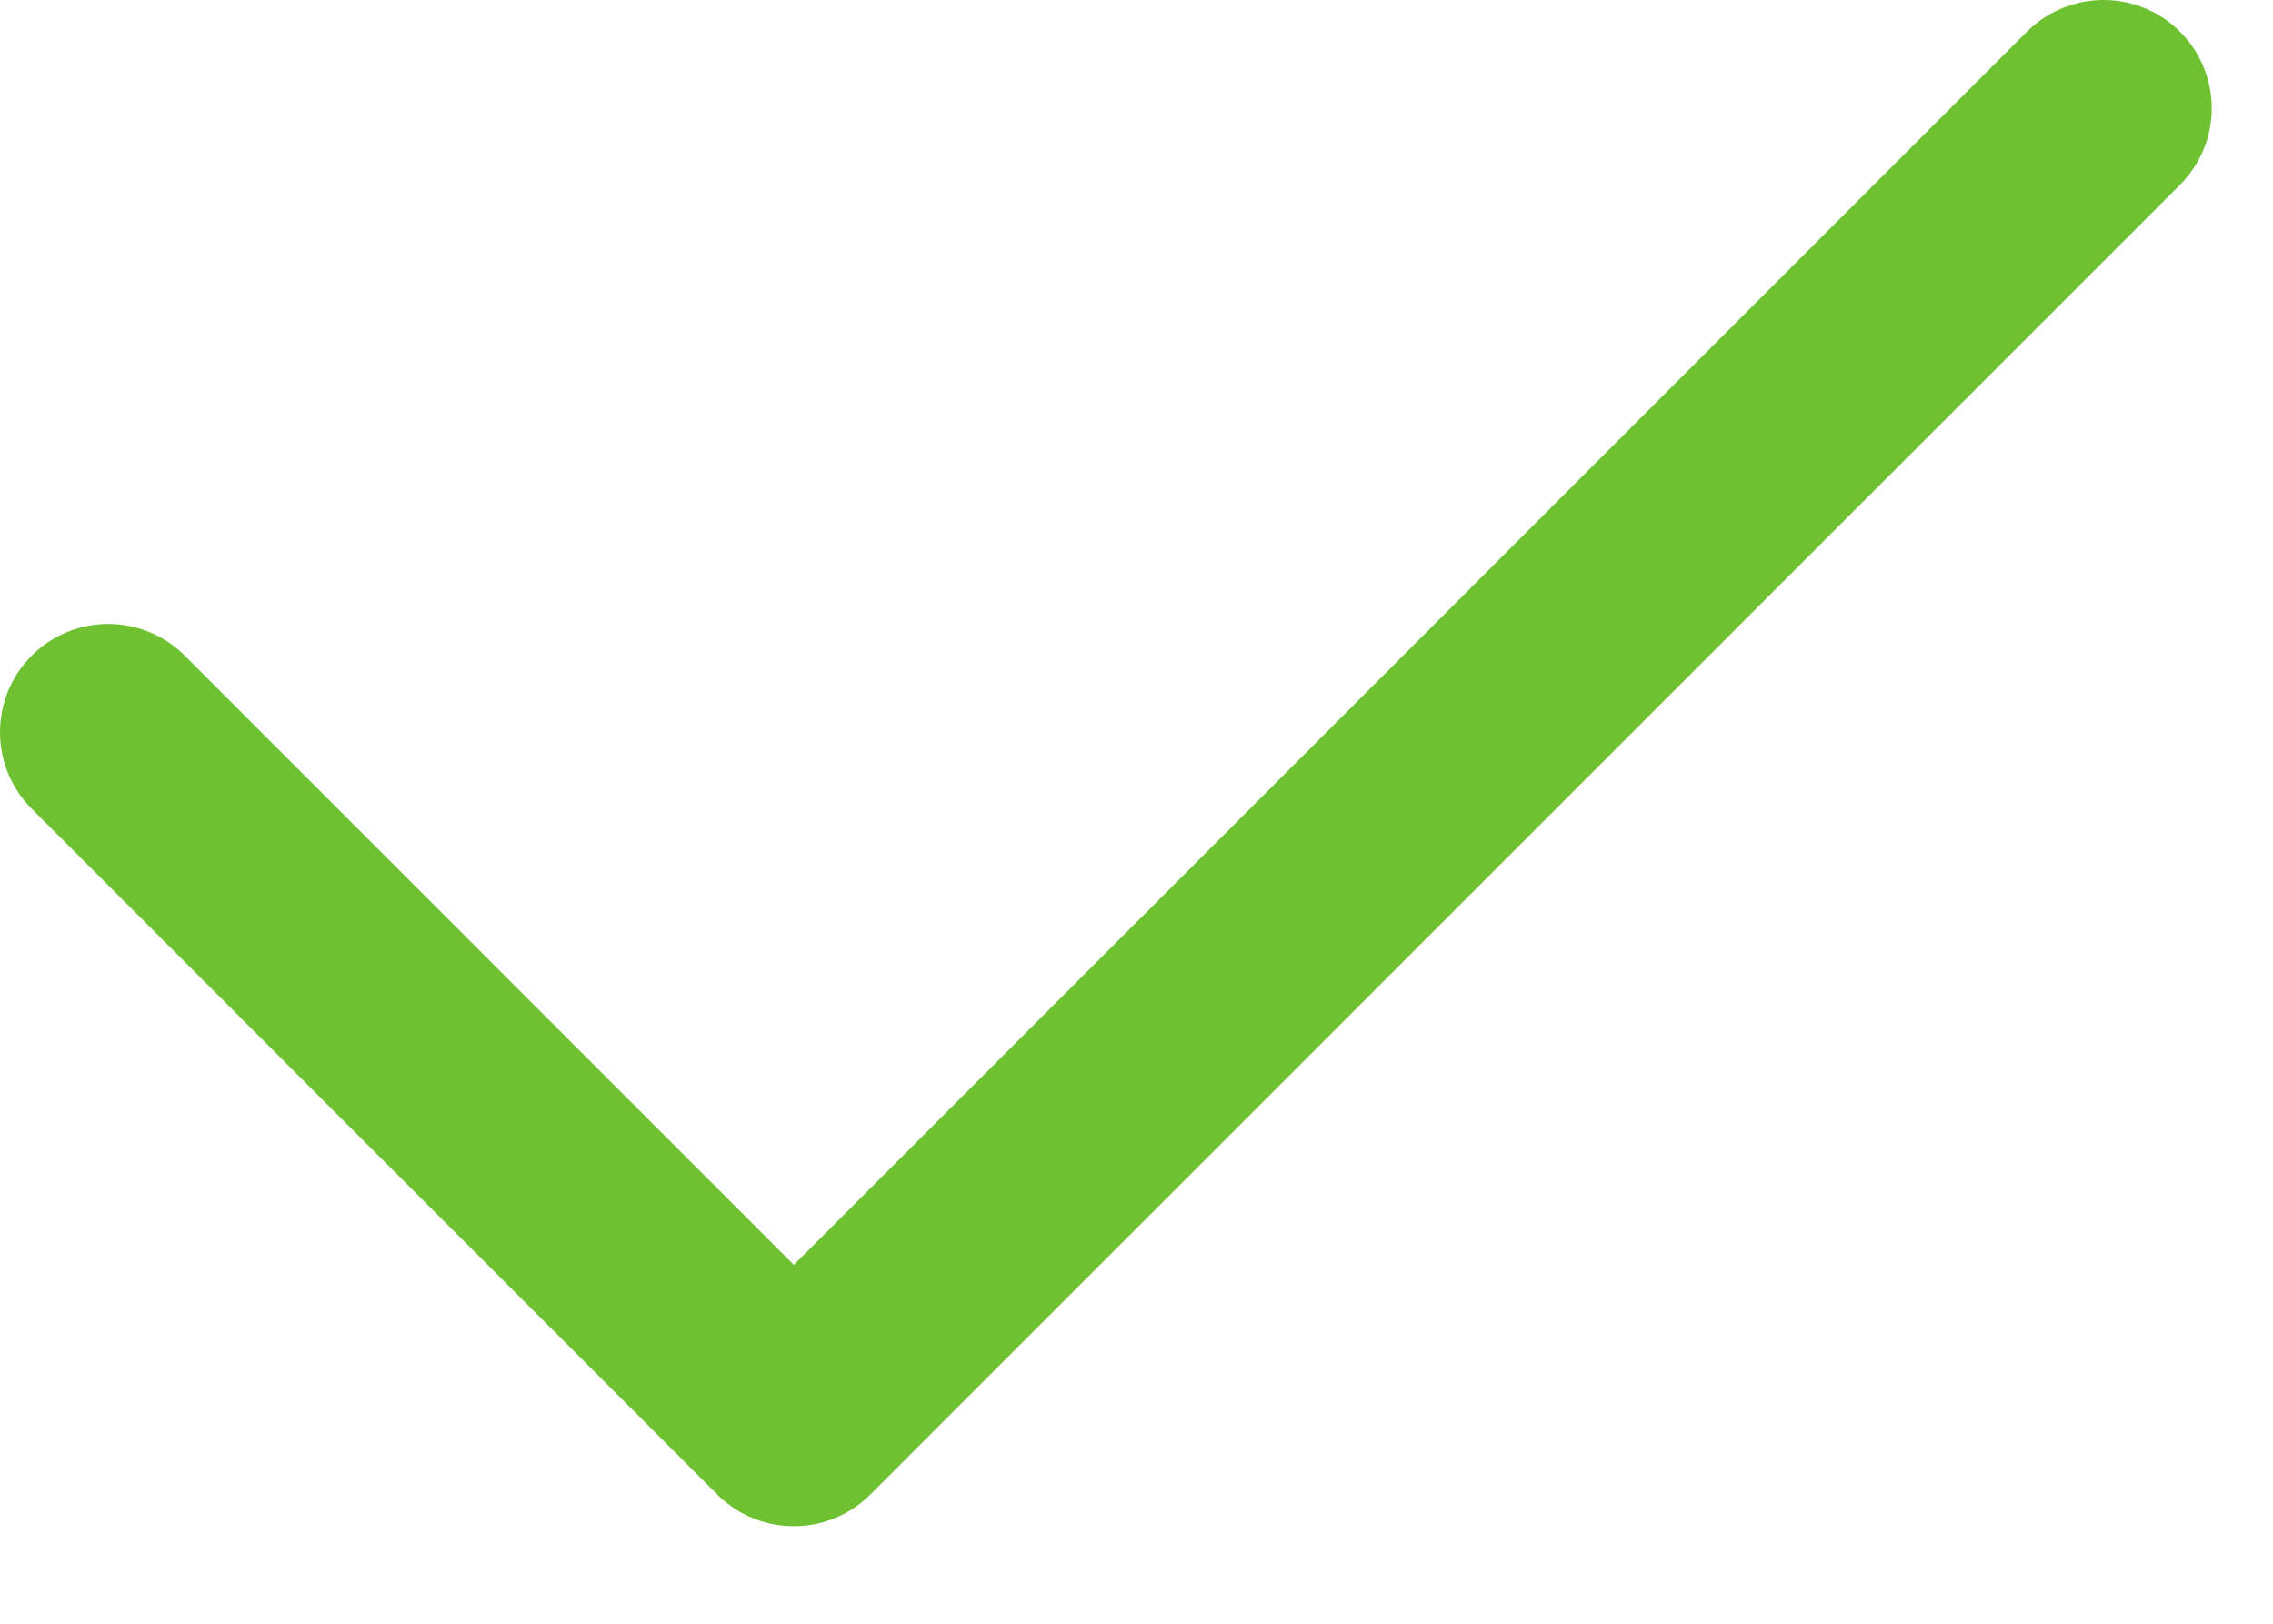 <svg width="21" height="15" viewBox="0 0 21 15" fill="none" xmlns="http://www.w3.org/2000/svg">
<path d="M1 6.764L7.334 13.099L19.434 1" stroke="#6EC131" stroke-width="2" stroke-linecap="round" stroke-linejoin="round"/>
</svg>
